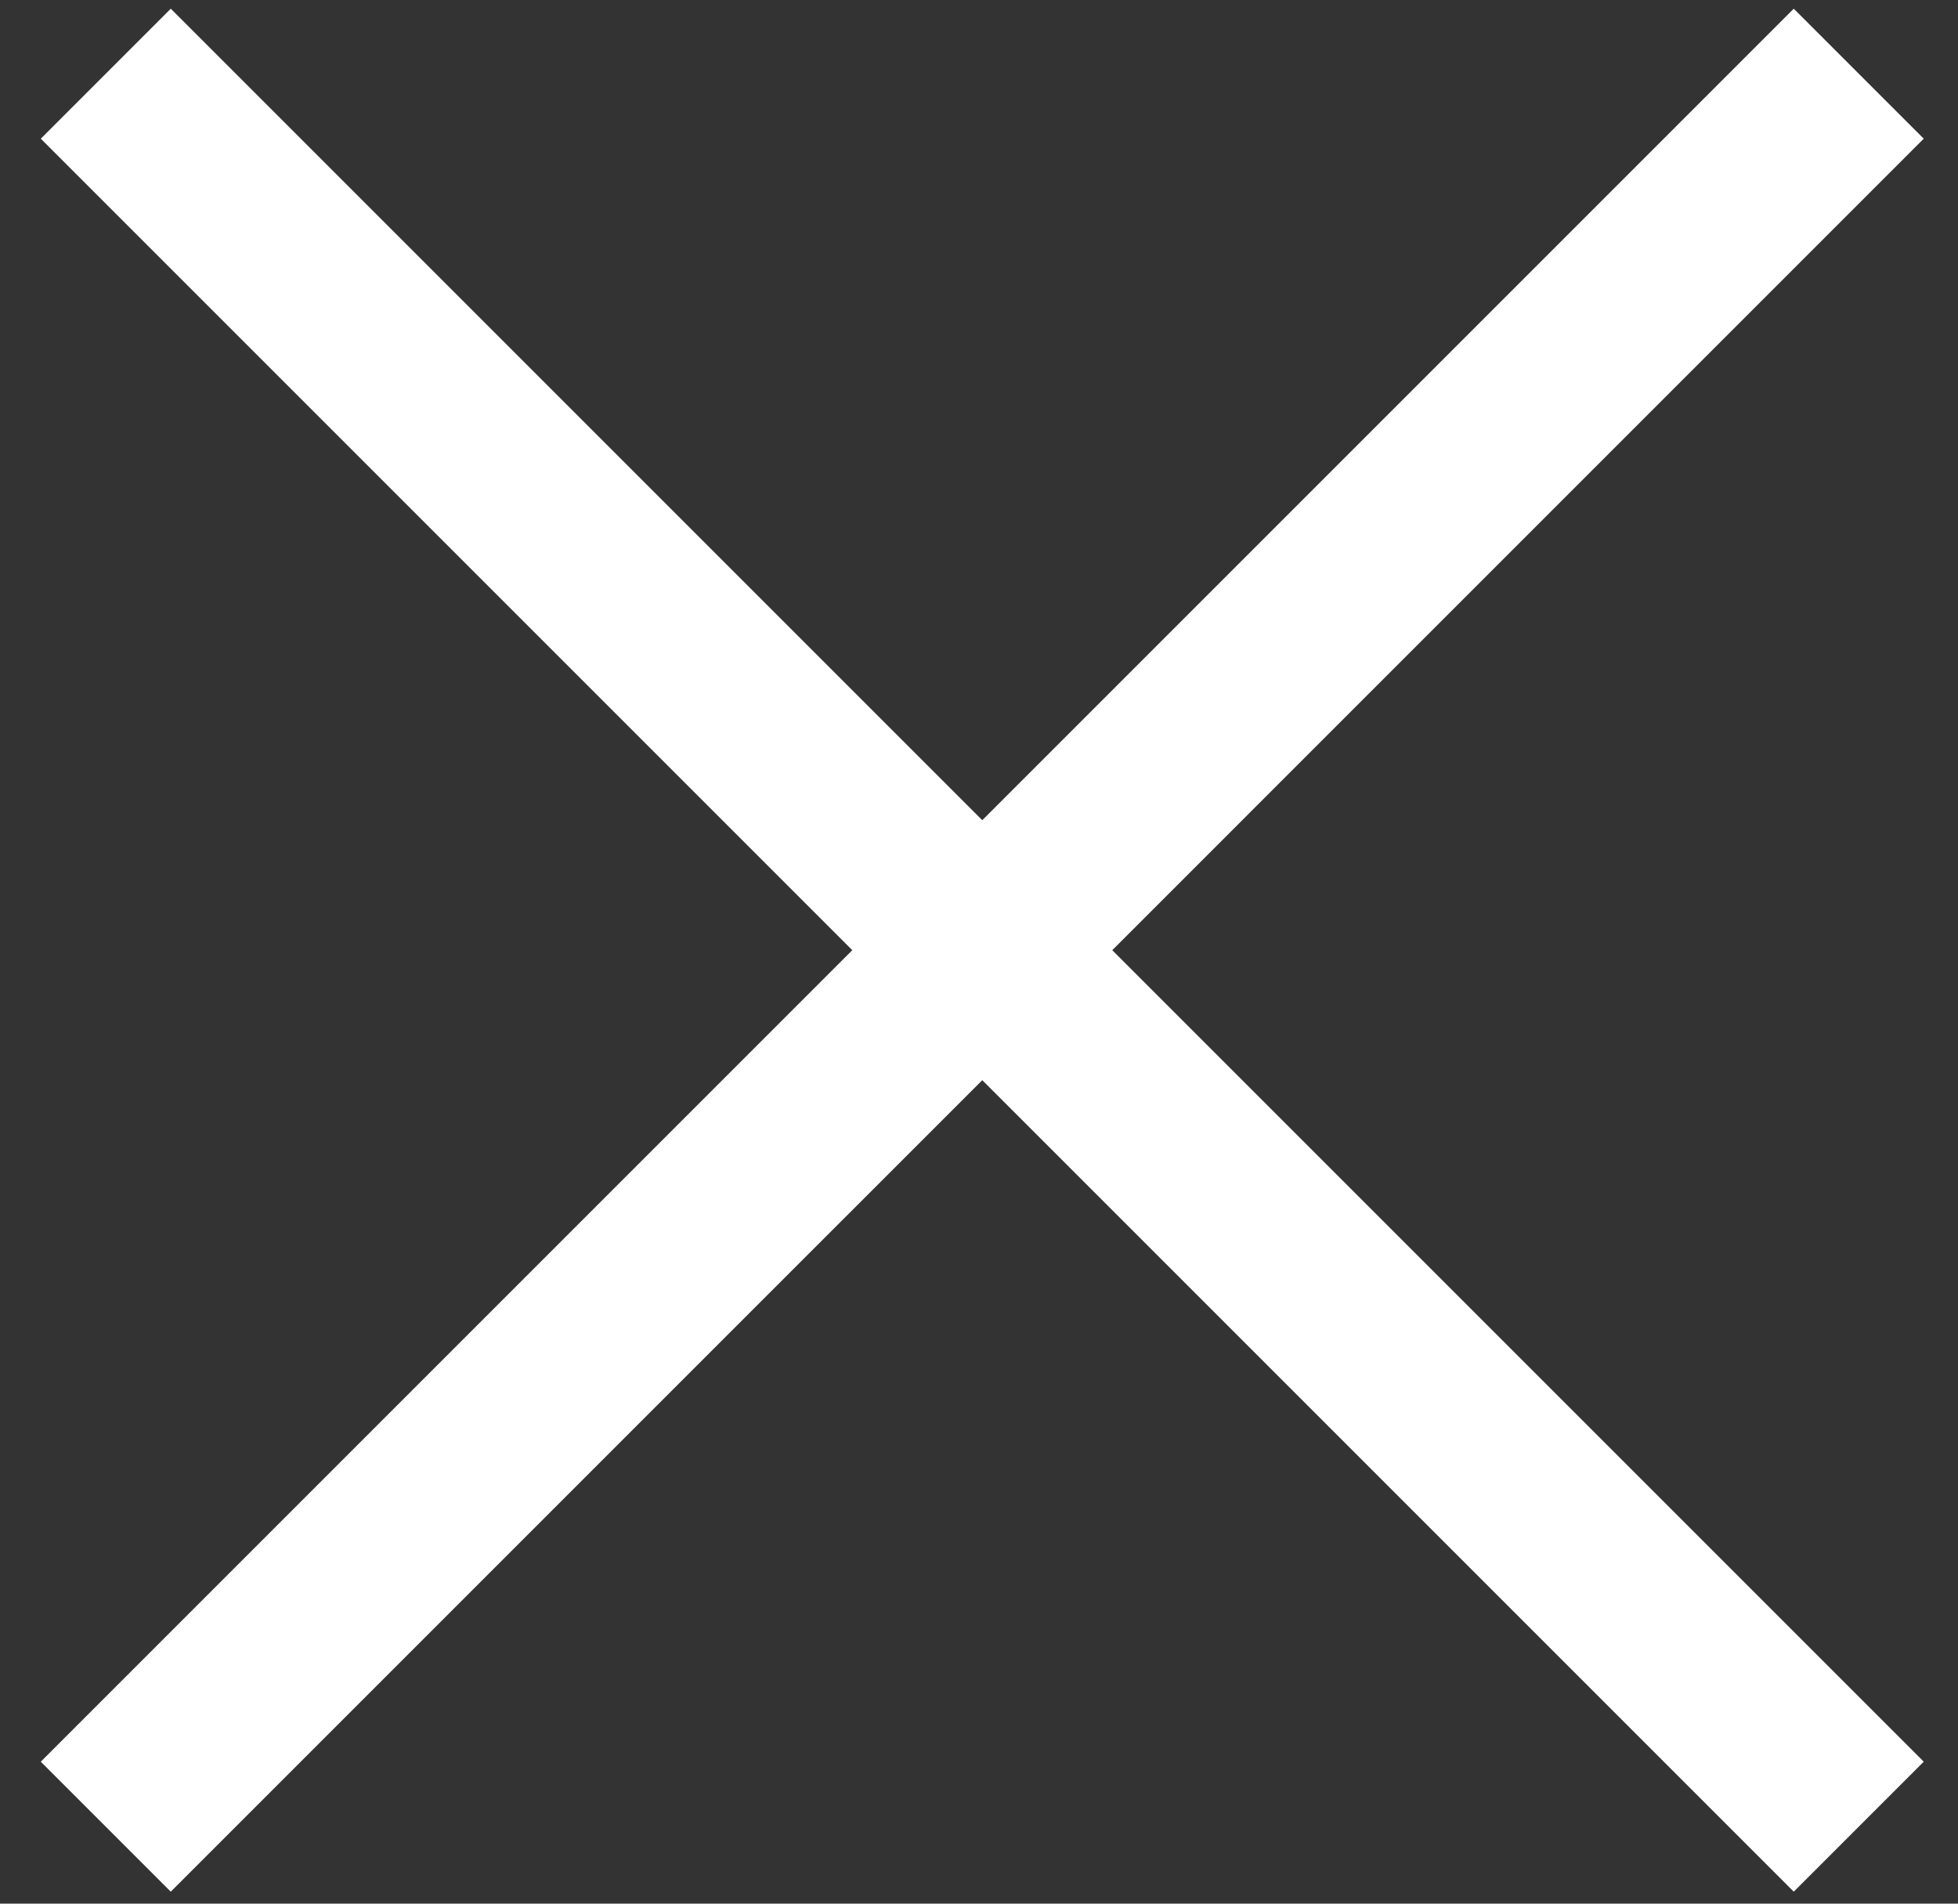 <?xml version="1.0" encoding="UTF-8"?><svg id="c" xmlns="http://www.w3.org/2000/svg" width="36" height="35" viewBox="0 0 36 35"><rect x="0" y="0" width="36" height="35" fill="#333333" stroke="none"/><defs><style>.d{fill:#fff;}</style></defs><polygon class="d" points="35.37 2.55 32.98 .16 18.06 15.08 3.14 .16 .75 2.55 15.67 17.47 .75 32.39 3.14 34.78 18.06 19.86 32.98 34.78 35.37 32.39 20.45 17.47 35.37 2.55"/></svg>